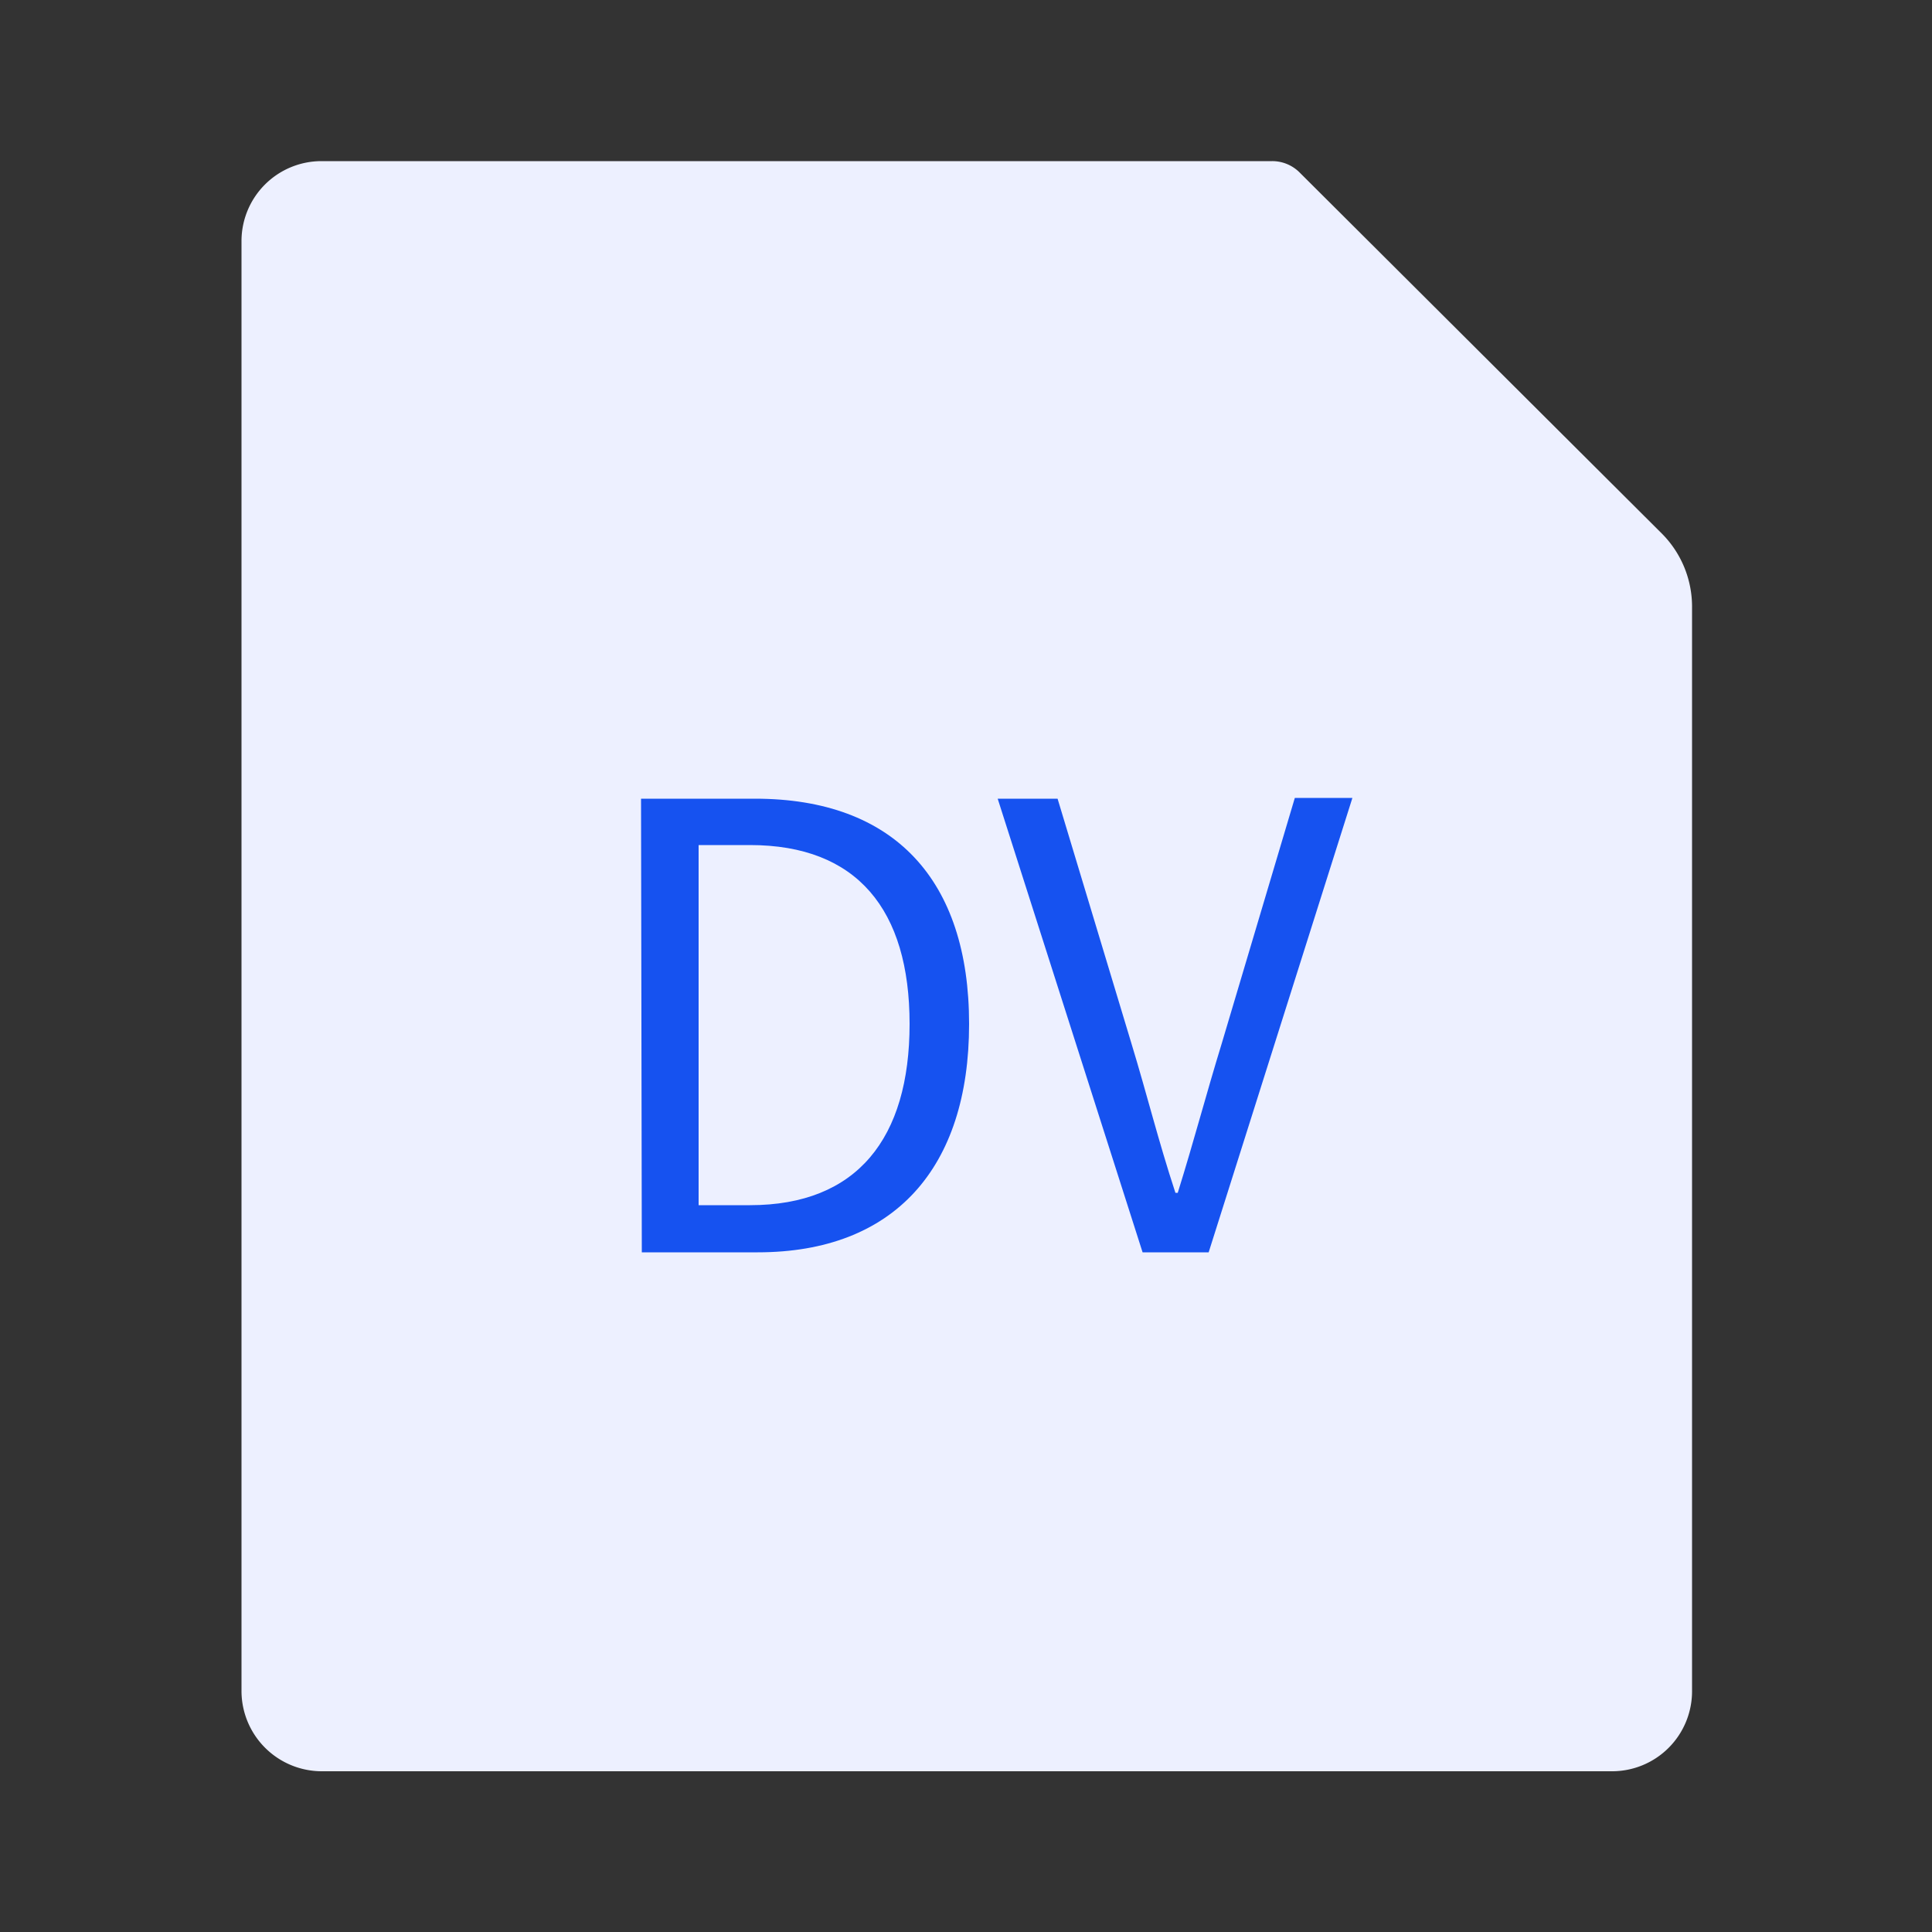 <svg id="图层_1" data-name="图层 1" xmlns="http://www.w3.org/2000/svg" viewBox="0 0 50 50"><rect x="0" y="0" width="50" height="50" fill="#333333" stroke="none"/><defs><style>.cls-1{fill:none;}.cls-2{fill:#edf0ff;}.cls-3{fill:#1652f0;}</style></defs><title>未标题-1</title><path class="cls-1" d="M0,0H50V50H0Z"/><path class="cls-2" d="M33.63,4.46,43,13.8a2.68,2.68,0,0,1,.79,1.9V43.77a2.07,2.07,0,0,1-2.07,2.07H8.32a2.08,2.08,0,0,1-2.07-2.07V6.23A2.07,2.07,0,0,1,8.32,4.17h24.6A1,1,0,0,1,33.63,4.46Z"/><path class="cls-3" d="M16.59,20.67h2.95c3.6,0,5.54,2.1,5.54,5.83s-1.94,5.91-5.47,5.91h-3Zm2.82,10.52c2.77,0,4.13-1.73,4.13-4.69s-1.36-4.63-4.13-4.63H18.08v9.32Z"/><path class="cls-3" d="M25.82,20.67h1.55L29.28,27c.42,1.38.69,2.5,1.14,3.87h.06c.43-1.38.72-2.5,1.14-3.87l1.89-6.35H35L31.28,32.41H29.57Z"/></svg>